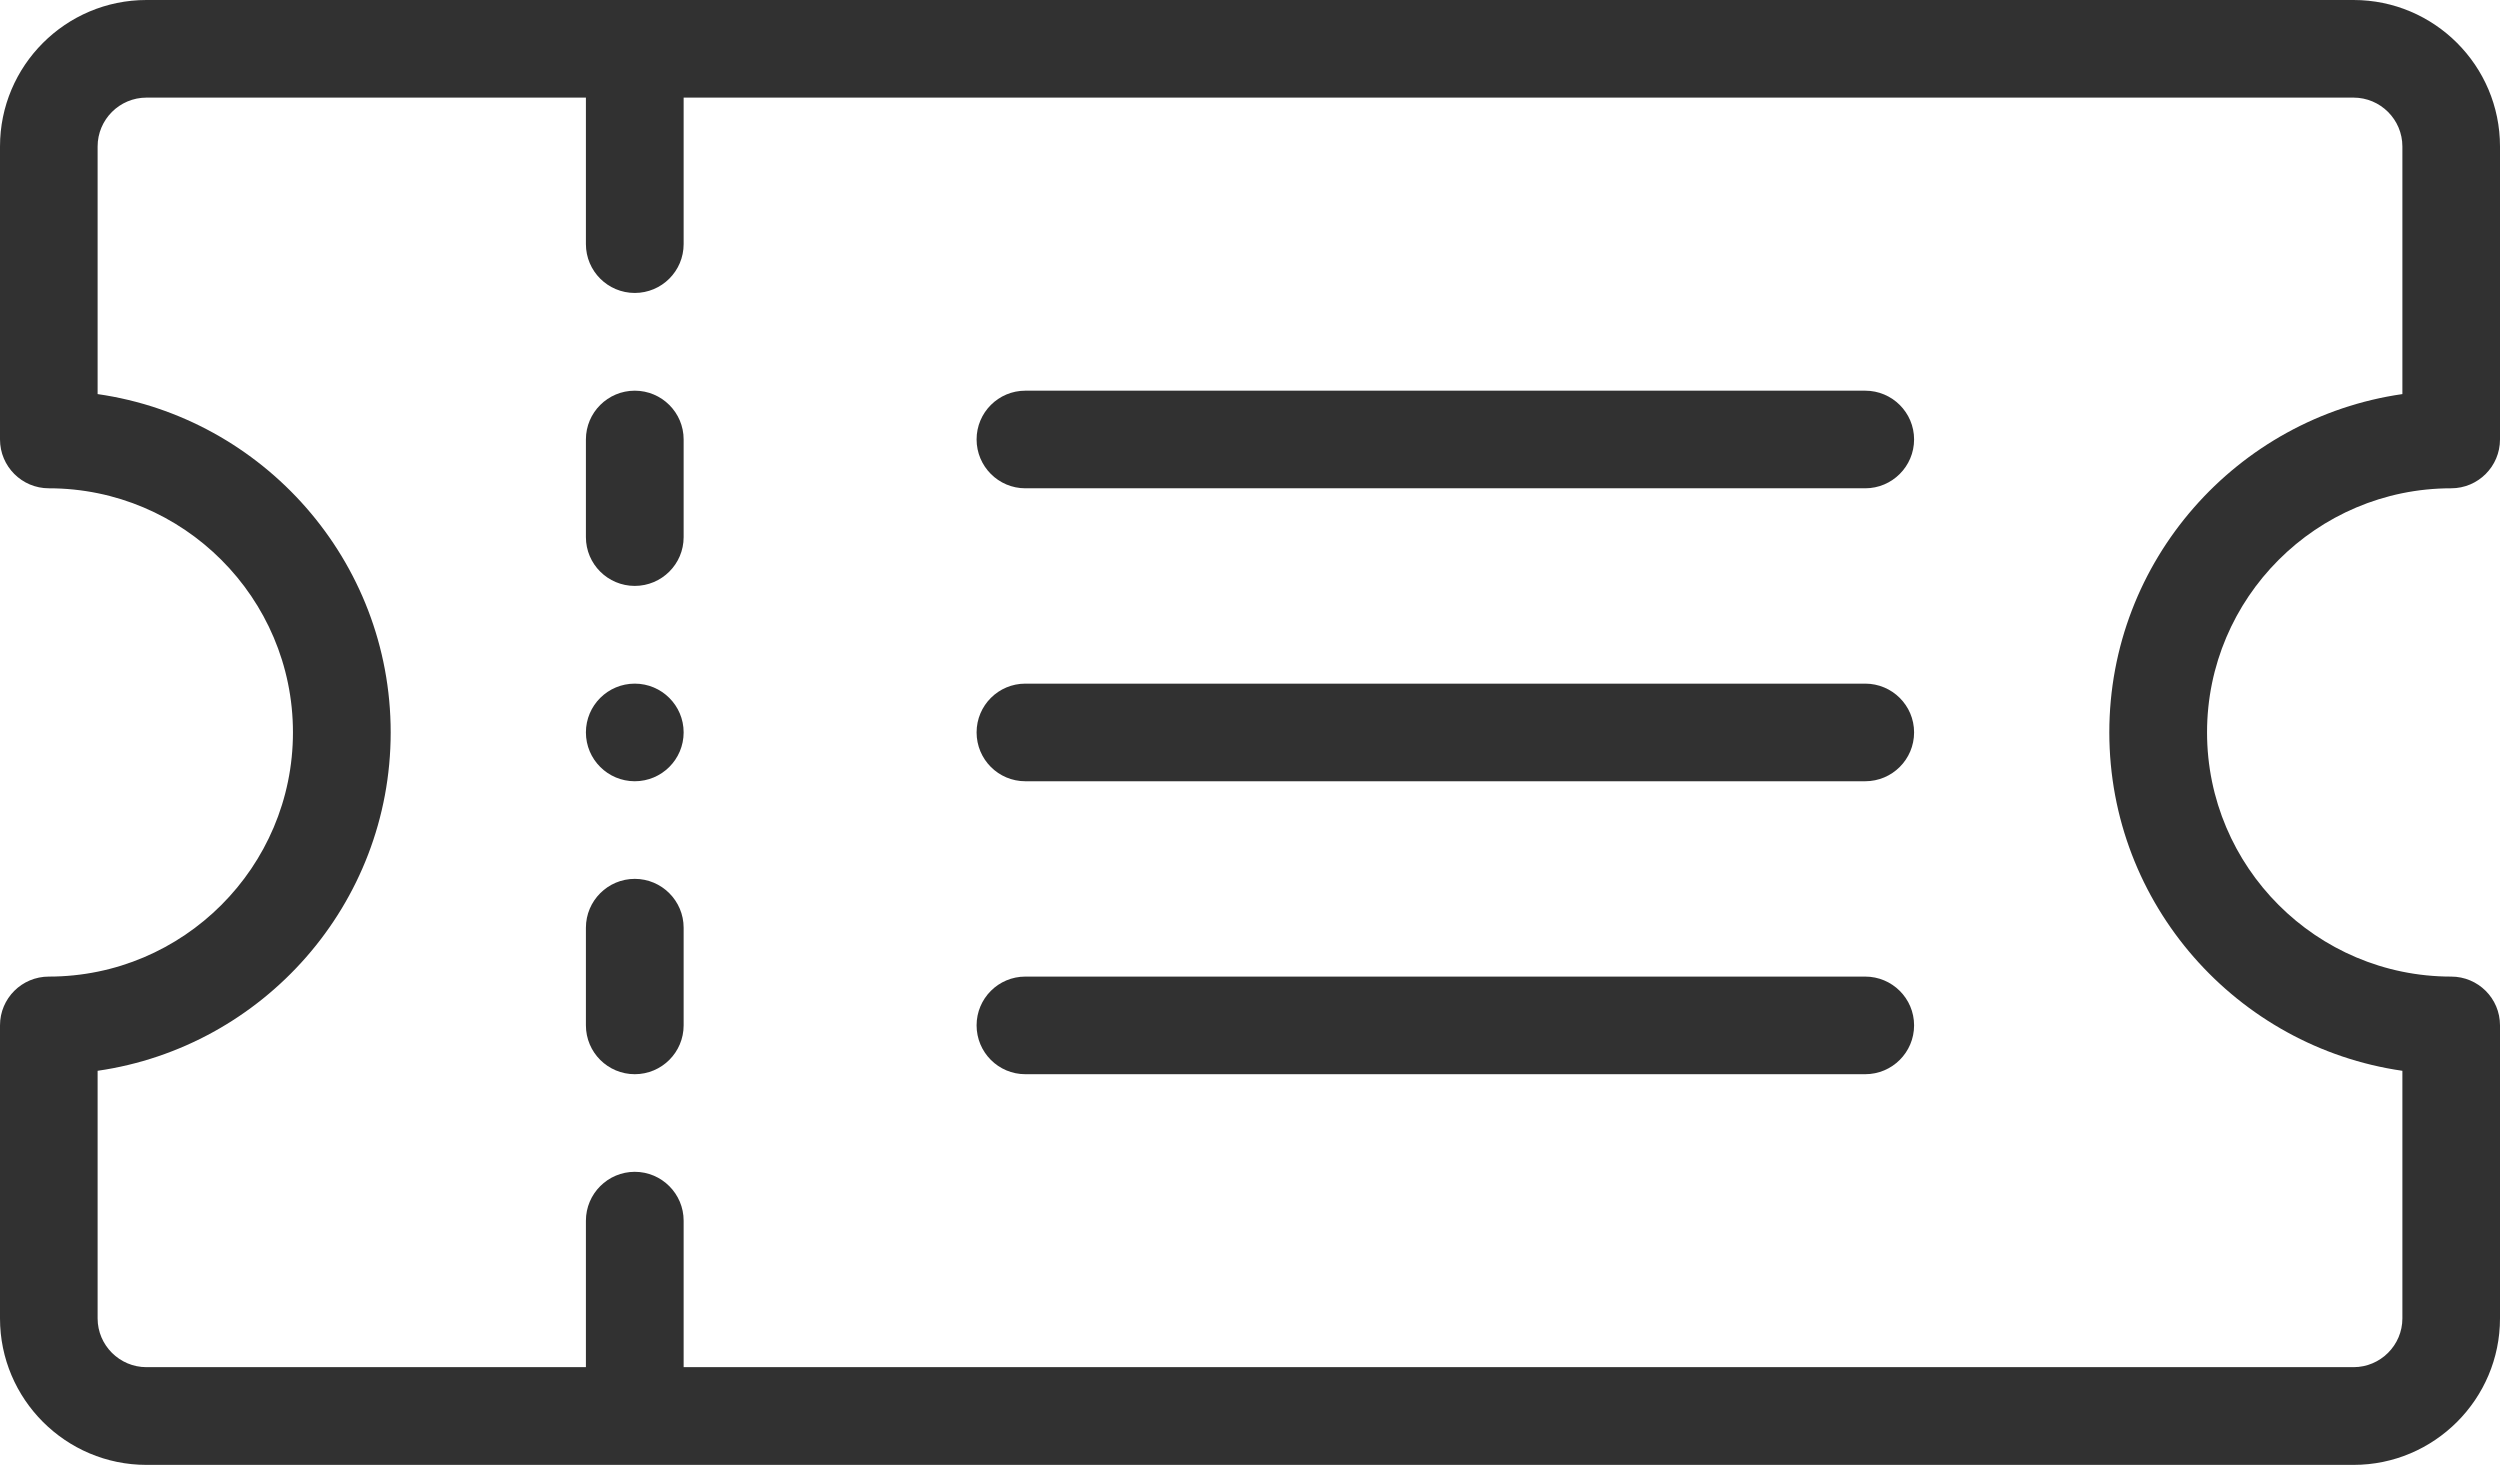 <?xml version="1.0" encoding="UTF-8"?> <svg xmlns="http://www.w3.org/2000/svg" width="22" height="13" viewBox="0 0 22 13" fill="none"> <path d="M5.586 6.016C5.349 6.016 5.156 6.208 5.156 6.445C5.156 6.683 5.349 6.875 5.586 6.875C5.823 6.875 6.016 6.683 6.016 6.445C6.016 6.208 5.823 6.016 5.586 6.016Z" fill="#313131"></path> <path d="M21.57 4.297C21.808 4.297 22 4.104 22 3.867V1.289C22 0.578 21.422 0 20.711 0H1.289C0.578 0 0 0.578 0 1.289V3.867C0 4.104 0.192 4.297 0.43 4.297C1.614 4.297 2.578 5.261 2.578 6.445C2.578 7.63 1.614 8.594 0.43 8.594C0.192 8.594 0 8.786 0 9.023V11.602C0 12.312 0.578 12.891 1.289 12.891H20.711C21.422 12.891 22 12.312 22 11.602V9.023C22 8.786 21.808 8.594 21.57 8.594C20.386 8.594 19.422 7.63 19.422 6.445C19.422 5.261 20.386 4.297 21.57 4.297ZM18.562 6.445C18.562 7.958 19.685 9.213 21.141 9.423V11.602C21.141 11.838 20.948 12.031 20.711 12.031H6.016V10.742C6.016 10.505 5.823 10.312 5.586 10.312C5.349 10.312 5.156 10.505 5.156 10.742V12.031H1.289C1.052 12.031 0.859 11.838 0.859 11.602V9.423C2.315 9.213 3.438 7.958 3.438 6.445C3.438 4.933 2.315 3.677 0.859 3.468V1.289C0.859 1.052 1.052 0.859 1.289 0.859H5.156V2.148C5.156 2.386 5.349 2.578 5.586 2.578C5.823 2.578 6.016 2.386 6.016 2.148V0.859H20.711C20.948 0.859 21.141 1.052 21.141 1.289V3.468C19.685 3.677 18.562 4.933 18.562 6.445Z" fill="#313131"></path> <path d="M16.414 3.438H9.023C8.786 3.438 8.594 3.63 8.594 3.867C8.594 4.104 8.786 4.297 9.023 4.297H16.414C16.651 4.297 16.844 4.104 16.844 3.867C16.844 3.63 16.651 3.438 16.414 3.438Z" fill="#313131"></path> <path d="M16.414 6.016H9.023C8.786 6.016 8.594 6.208 8.594 6.445C8.594 6.683 8.786 6.875 9.023 6.875H16.414C16.651 6.875 16.844 6.683 16.844 6.445C16.844 6.208 16.651 6.016 16.414 6.016Z" fill="#313131"></path> <path d="M16.414 8.594H9.023C8.786 8.594 8.594 8.786 8.594 9.023C8.594 9.261 8.786 9.453 9.023 9.453H16.414C16.651 9.453 16.844 9.261 16.844 9.023C16.844 8.786 16.651 8.594 16.414 8.594Z" fill="#313131"></path> <path d="M5.586 3.438C5.349 3.438 5.156 3.63 5.156 3.867V4.727C5.156 4.964 5.349 5.156 5.586 5.156C5.823 5.156 6.016 4.964 6.016 4.727V3.867C6.016 3.63 5.823 3.438 5.586 3.438Z" fill="#313131"></path> <path d="M5.586 7.734C5.349 7.734 5.156 7.927 5.156 8.164V9.023C5.156 9.261 5.349 9.453 5.586 9.453C5.823 9.453 6.016 9.261 6.016 9.023V8.164C6.016 7.927 5.823 7.734 5.586 7.734Z" fill="#313131"></path> </svg> 